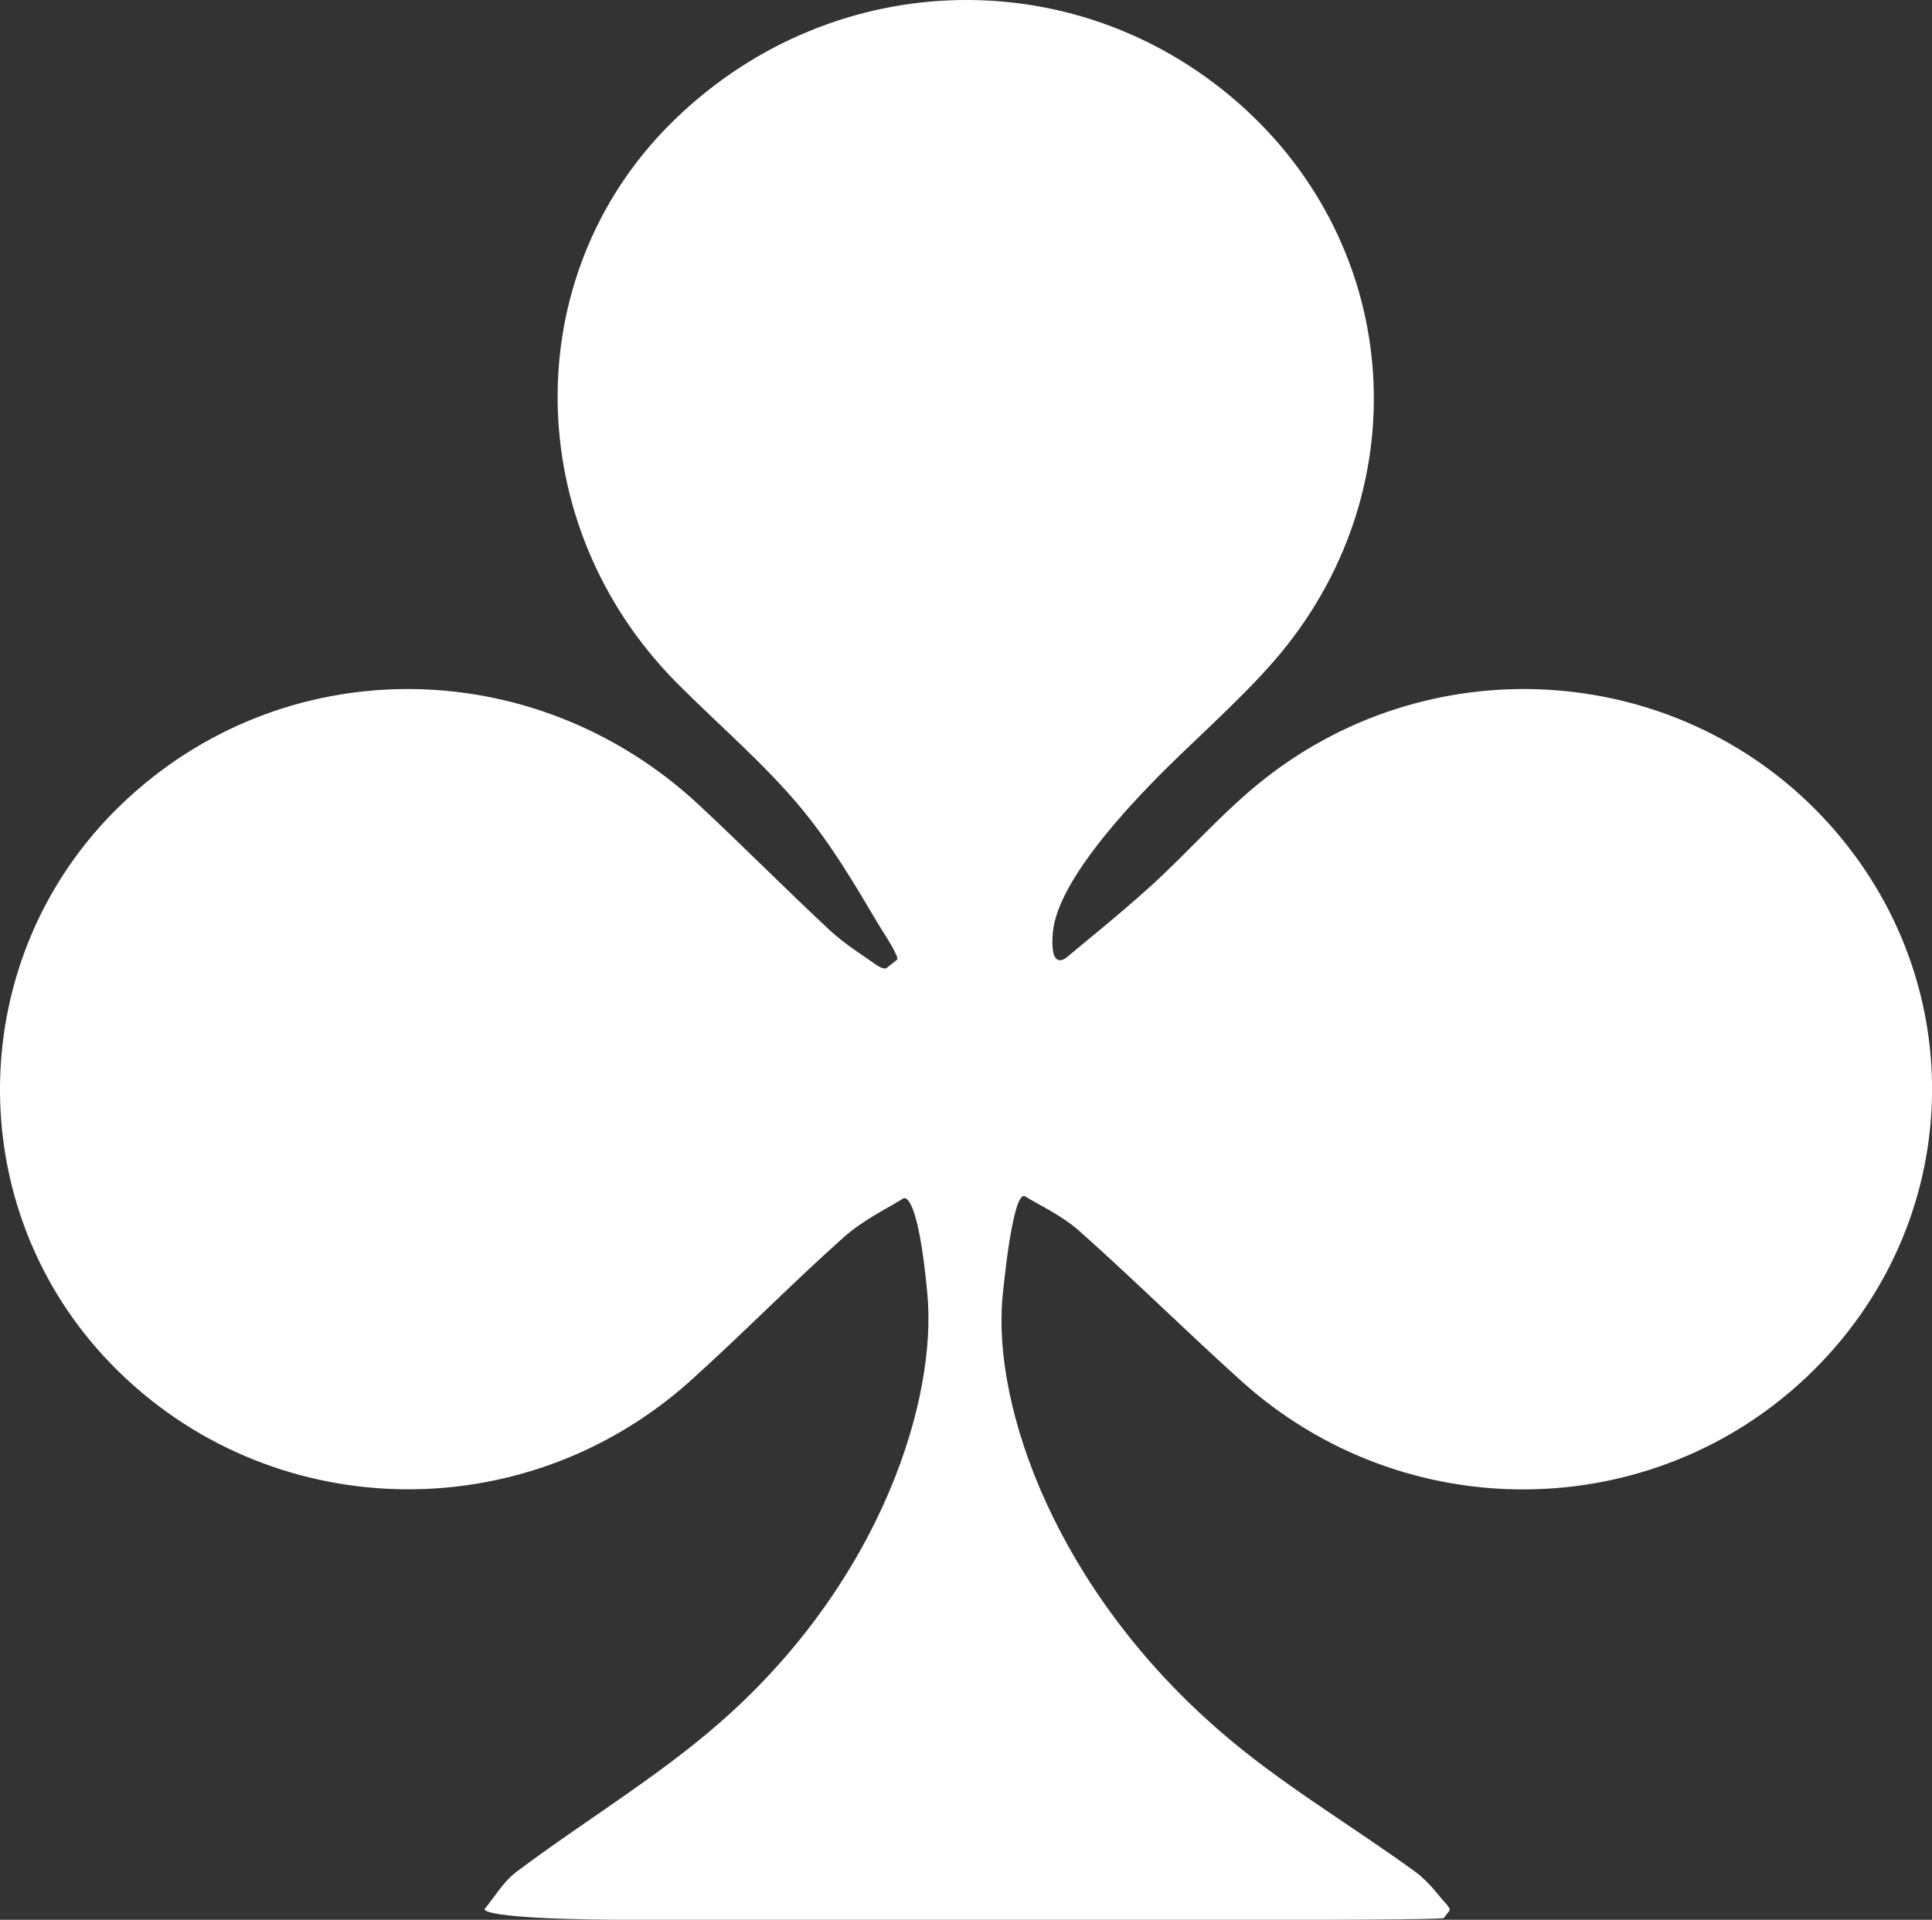 <?xml version="1.0" encoding="utf-8"?>
<!-- Generator: Adobe Illustrator 16.0.3, SVG Export Plug-In . SVG Version: 6.00 Build 0)  -->
<!DOCTYPE svg PUBLIC "-//W3C//DTD SVG 1.1//EN" "http://www.w3.org/Graphics/SVG/1.1/DTD/svg11.dtd">
<svg version="1.1" id="Laag_1" xmlns="http://www.w3.org/2000/svg" xmlns:xlink="http://www.w3.org/1999/xlink" x="0px" y="0px"
	 width="20.464px" height="20.339px" viewBox="0 0 20.464 20.339" enable-background="new 0 0 20.464 20.339" xml:space="preserve">
<rect x="0" y="0" width="20.464" height="20.339" fill="#333333" stroke="none"/>
<path fill="#FFFFFF" d="M13.387,8.257c-0.432,0.341-0.793,0.763-1.201,1.133c-0.347,0.314-0.713,0.605-0.893,0.757
	c0,0-0.179,0.15-0.141-0.27c0.039-0.419,0.498-1.011,1.025-1.557c0.43-0.447,0.911-0.851,1.317-1.316
	c1.552-1.787,1.374-4.384-0.386-5.921c-1.756-1.534-4.366-1.427-6.025,0.247c-1.6,1.616-1.564,4.238,0.082,5.901
	c0.45,0.454,0.945,0.87,1.346,1.361c0.391,0.479,0.684,1.032,0.85,1.292c0,0,0.169,0.26,0.141,0.283
	c-0.029,0.023-0.086,0.068-0.113,0.09c0,0-0.029,0.023-0.125-0.047c-0.095-0.07-0.301-0.195-0.474-0.354
	c-0.468-0.436-0.917-0.89-1.384-1.326C5.649,6.892,2.983,6.89,1.285,8.523c-1.675,1.607-1.718,4.283-0.097,5.939
	c1.646,1.684,4.34,1.764,6.119,0.172c0.555-0.498,1.074-1.031,1.631-1.527c0.213-0.189,0.482-0.316,0.633-0.412
	c0,0,0.15-0.096,0.252,1.016c0.102,1.113-0.481,2.973-2.083,4.436c-0.689,0.631-1.515,1.117-2.267,1.682
	c-0.145,0.109-0.242,0.279-0.34,0.396c0,0-0.097,0.115,1.672,0.115h6.797c0,0,1.676,0,1.69-0.02c0.017-0.02,0.046-0.059,0.062-0.078
	c0,0,0.016-0.018-0.047-0.084c-0.062-0.066-0.17-0.221-0.314-0.326c-0.689-0.502-1.438-0.939-2.076-1.496
	c-1.729-1.5-2.402-3.42-2.299-4.584c0,0,0.104-1.164,0.242-1.076c0.138,0.086,0.382,0.197,0.572,0.365
	c0.584,0.52,1.139,1.07,1.719,1.592c1.723,1.553,4.347,1.523,6-0.059c1.666-1.592,1.759-4.15,0.213-5.856
	C17.831,7.028,15.214,6.816,13.387,8.257"/>
</svg>
